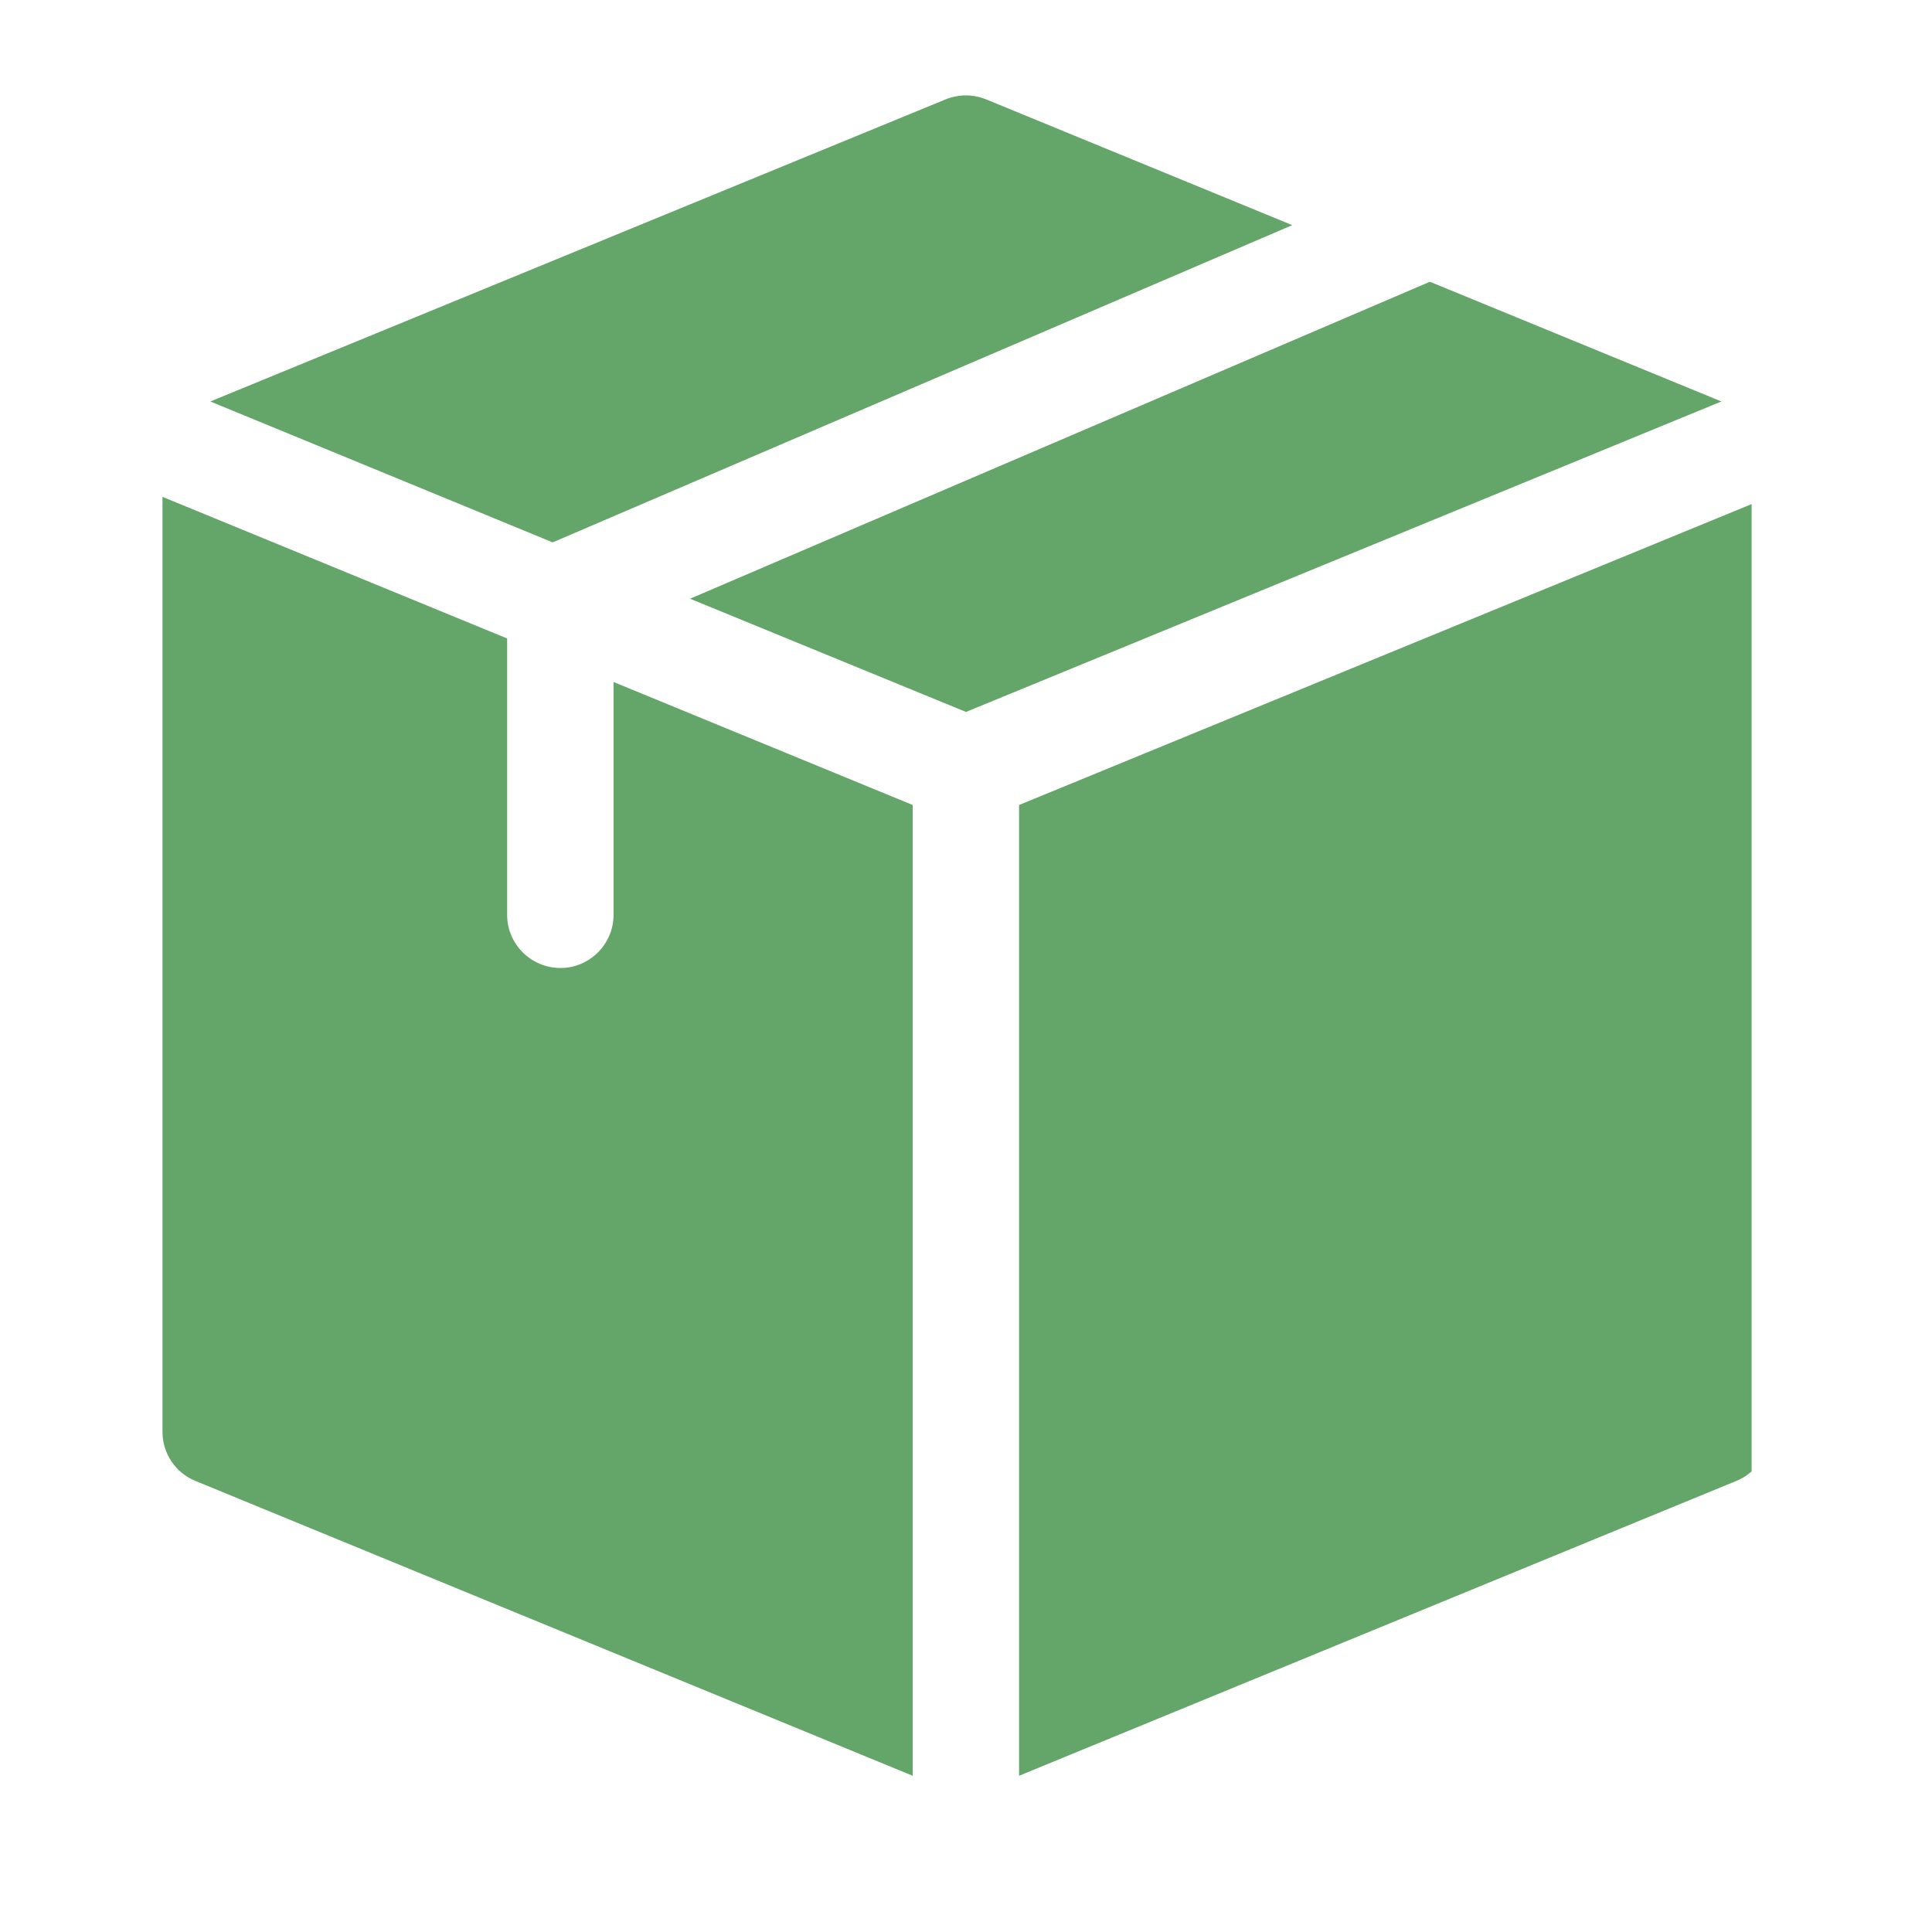 <svg xmlns="http://www.w3.org/2000/svg" xmlns:xlink="http://www.w3.org/1999/xlink" width="40" zoomAndPan="magnify" viewBox="0 0 30 30" height="40" preserveAspectRatio="xMidYMid meet"><defs><clipPath id="0040b89003"><path d="M 3 1.453 L 21 1.453 L 21 9 L 3 9 Z M 3 1.453 " clip-rule="nonzero"></path></clipPath><clipPath id="6c09aab489"><path d="M 2.523 7 L 15 7 L 15 27.582 L 2.523 27.582 Z M 2.523 7 " clip-rule="nonzero"></path></clipPath><clipPath id="d429ef87a3"><path d="M 15 7 L 27.199 7 L 27.199 27.582 L 15 27.582 Z M 15 7 " clip-rule="nonzero"></path></clipPath></defs><g clip-path="url(#0040b89003)"><path fill="#64a669" d="M 8.582 8.422 L 20.066 3.496 L 15.312 1.543 C 15.109 1.461 14.887 1.461 14.684 1.543 L 3.266 6.234 Z M 8.582 8.422 " fill-opacity="1" fill-rule="nonzero"></path></g><path fill="#64a669" d="M 22.203 4.375 L 10.715 9.297 L 15 11.055 L 26.73 6.234 Z M 22.203 4.375 " fill-opacity="1" fill-rule="nonzero"></path><g clip-path="url(#6c09aab489)"><path fill="#64a669" d="M 14.172 12.5 L 9.527 10.59 L 9.527 14.207 C 9.527 14.66 9.156 15.031 8.703 15.031 C 8.246 15.031 7.875 14.66 7.875 14.207 L 7.875 9.914 L 2.523 7.715 L 2.523 22.234 C 2.523 22.57 2.727 22.871 3.035 22.996 L 14.172 27.574 Z M 14.172 12.5 " fill-opacity="1" fill-rule="nonzero"></path></g><g clip-path="url(#d429ef87a3)"><path fill="#64a669" d="M 15.824 12.5 L 15.824 27.574 L 26.961 22.996 C 27.27 22.871 27.473 22.57 27.473 22.234 L 27.473 7.715 Z M 15.824 12.5 " fill-opacity="1" fill-rule="nonzero"></path></g></svg>